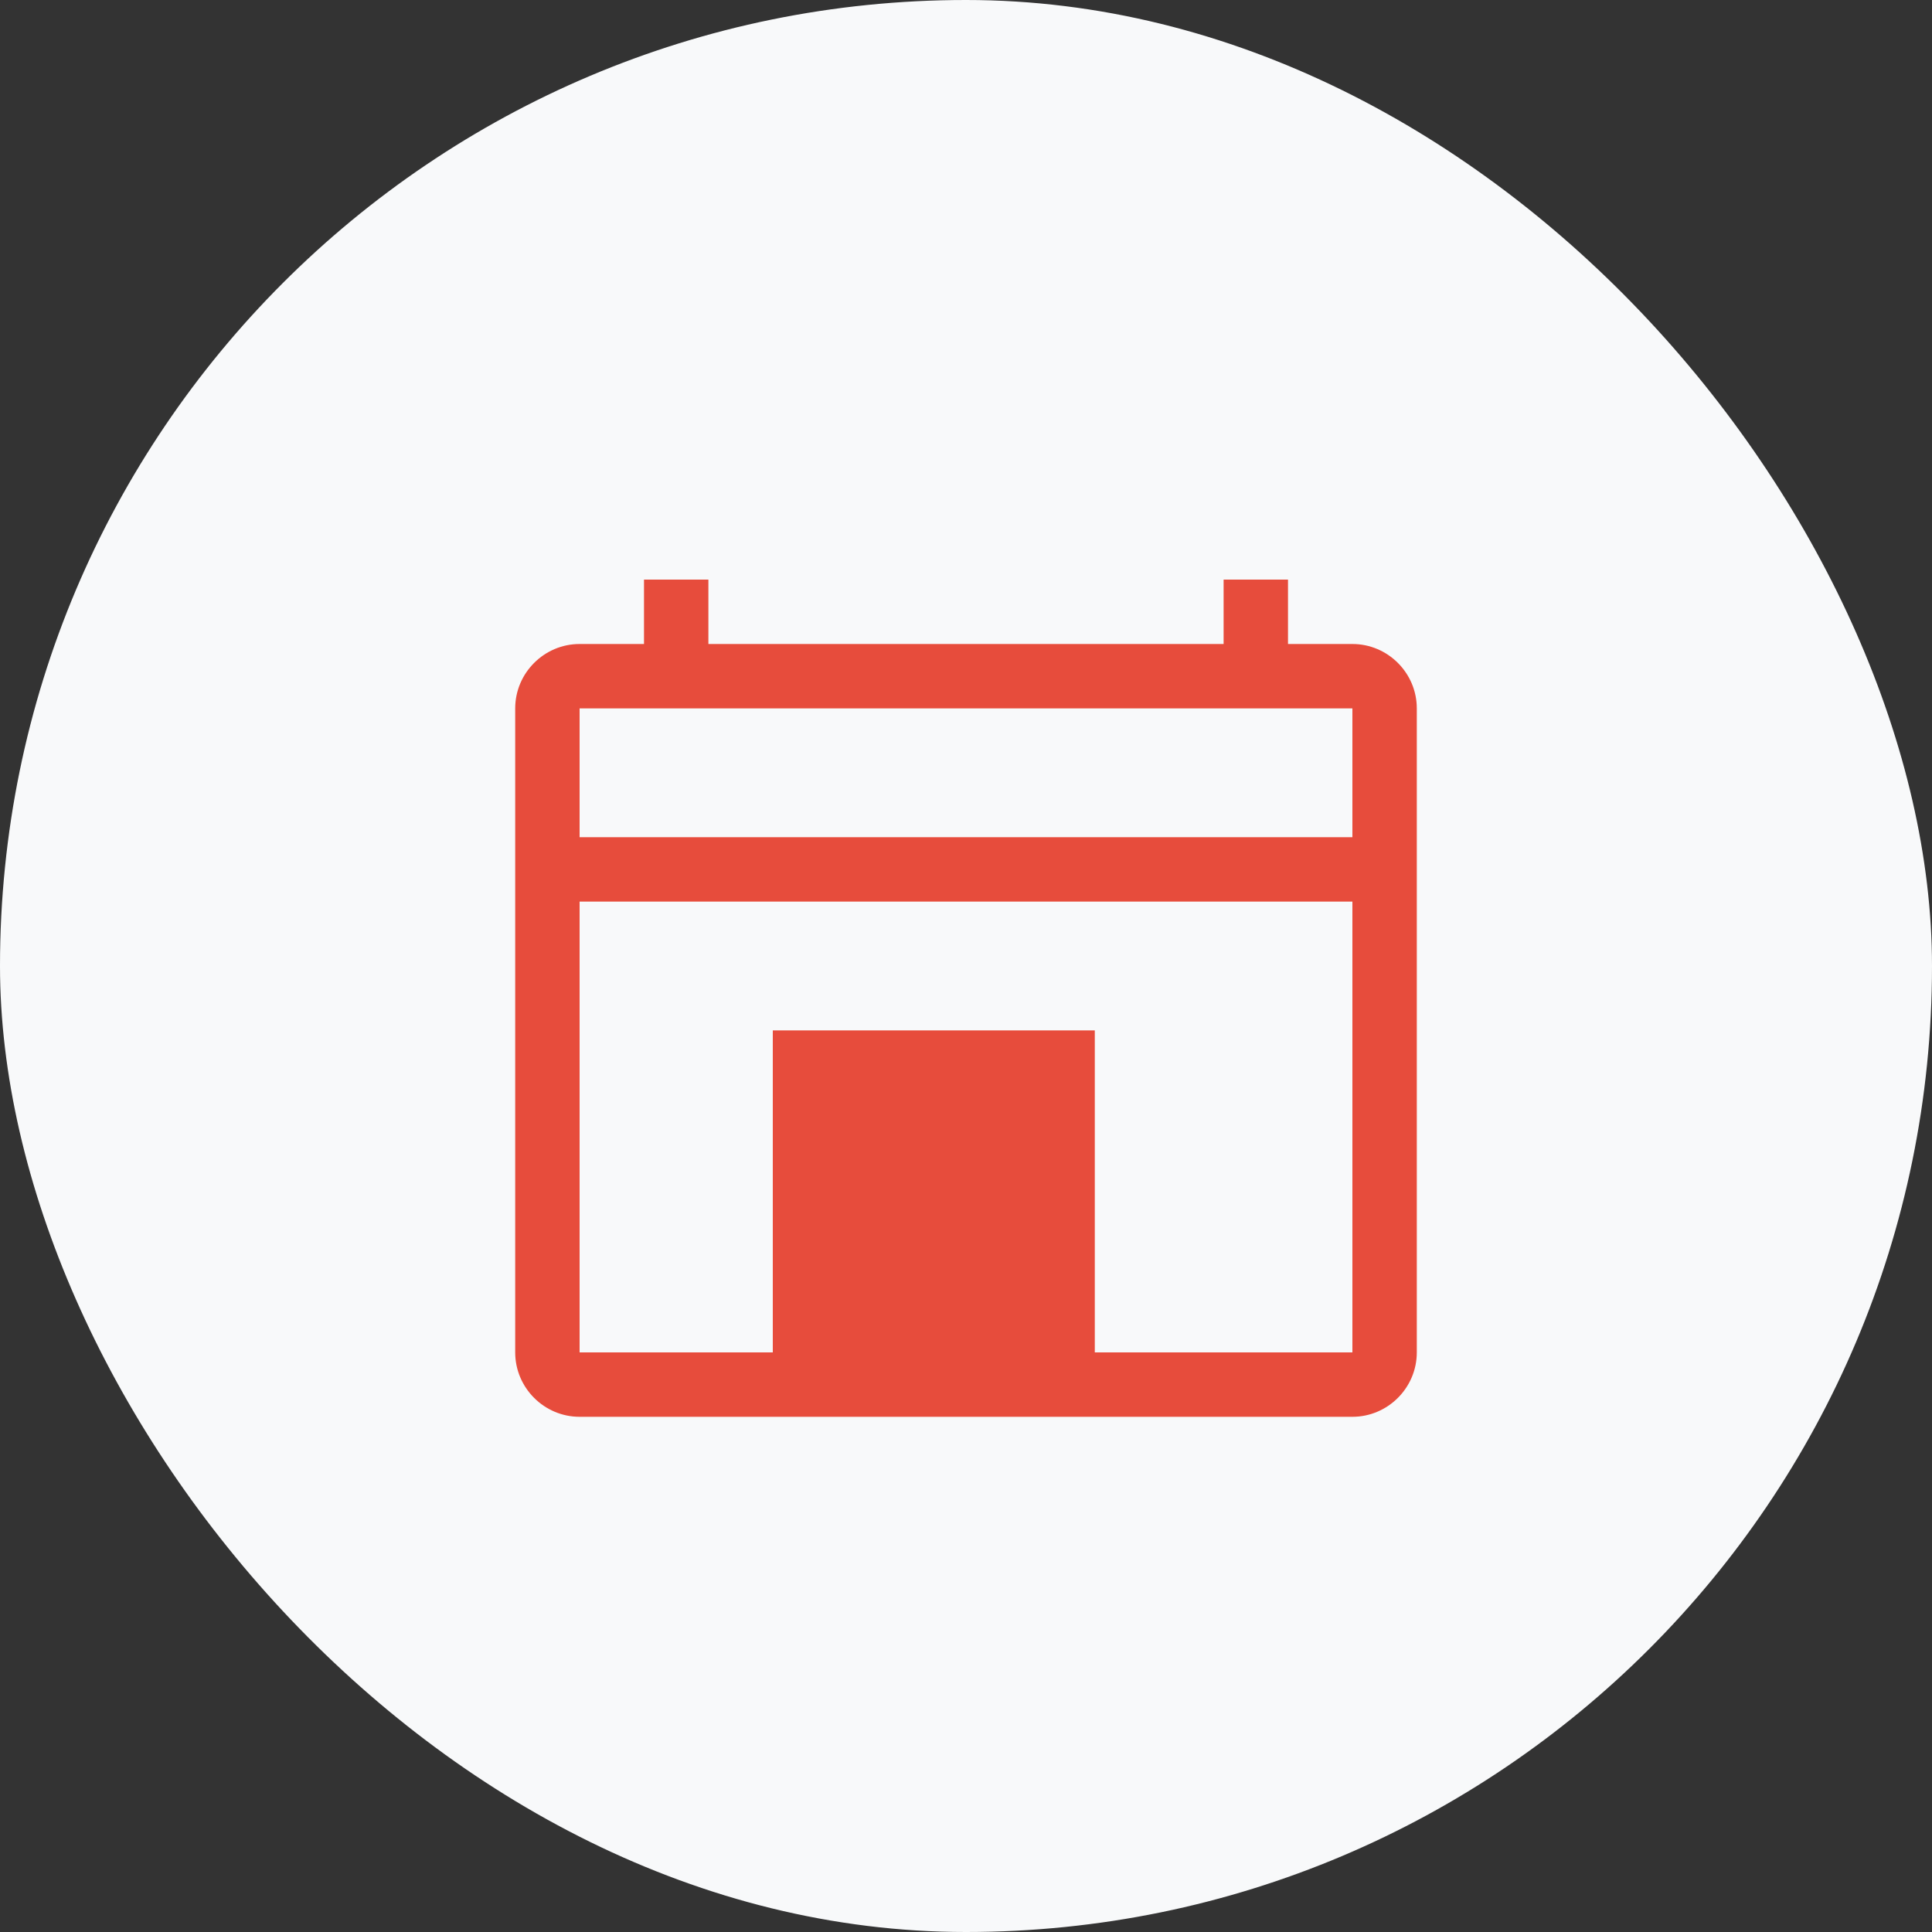 <?xml version="1.0" encoding="UTF-8"?>
<svg xmlns="http://www.w3.org/2000/svg" width="60" height="60" viewBox="0 0 60 60" fill="none">
  <rect x="0" y="0" width="60" height="60" fill="#333333" stroke="none"/>
  <rect width="60" height="60" rx="30" fill="#F8F9FA"/>
  <path d="M42 20H40V18H38V20H22V18H20V20H18C16.9 20 16 20.9 16 22V42C16 43.1 16.9 44 18 44H42C43.1 44 44 43.1 44 42V22C44 20.9 43.1 20 42 20ZM42 42H18V28H42V42ZM42 26H18V22H42V26ZM24 32H34V42H24V32Z" fill="#E74C3C"/>
</svg> 